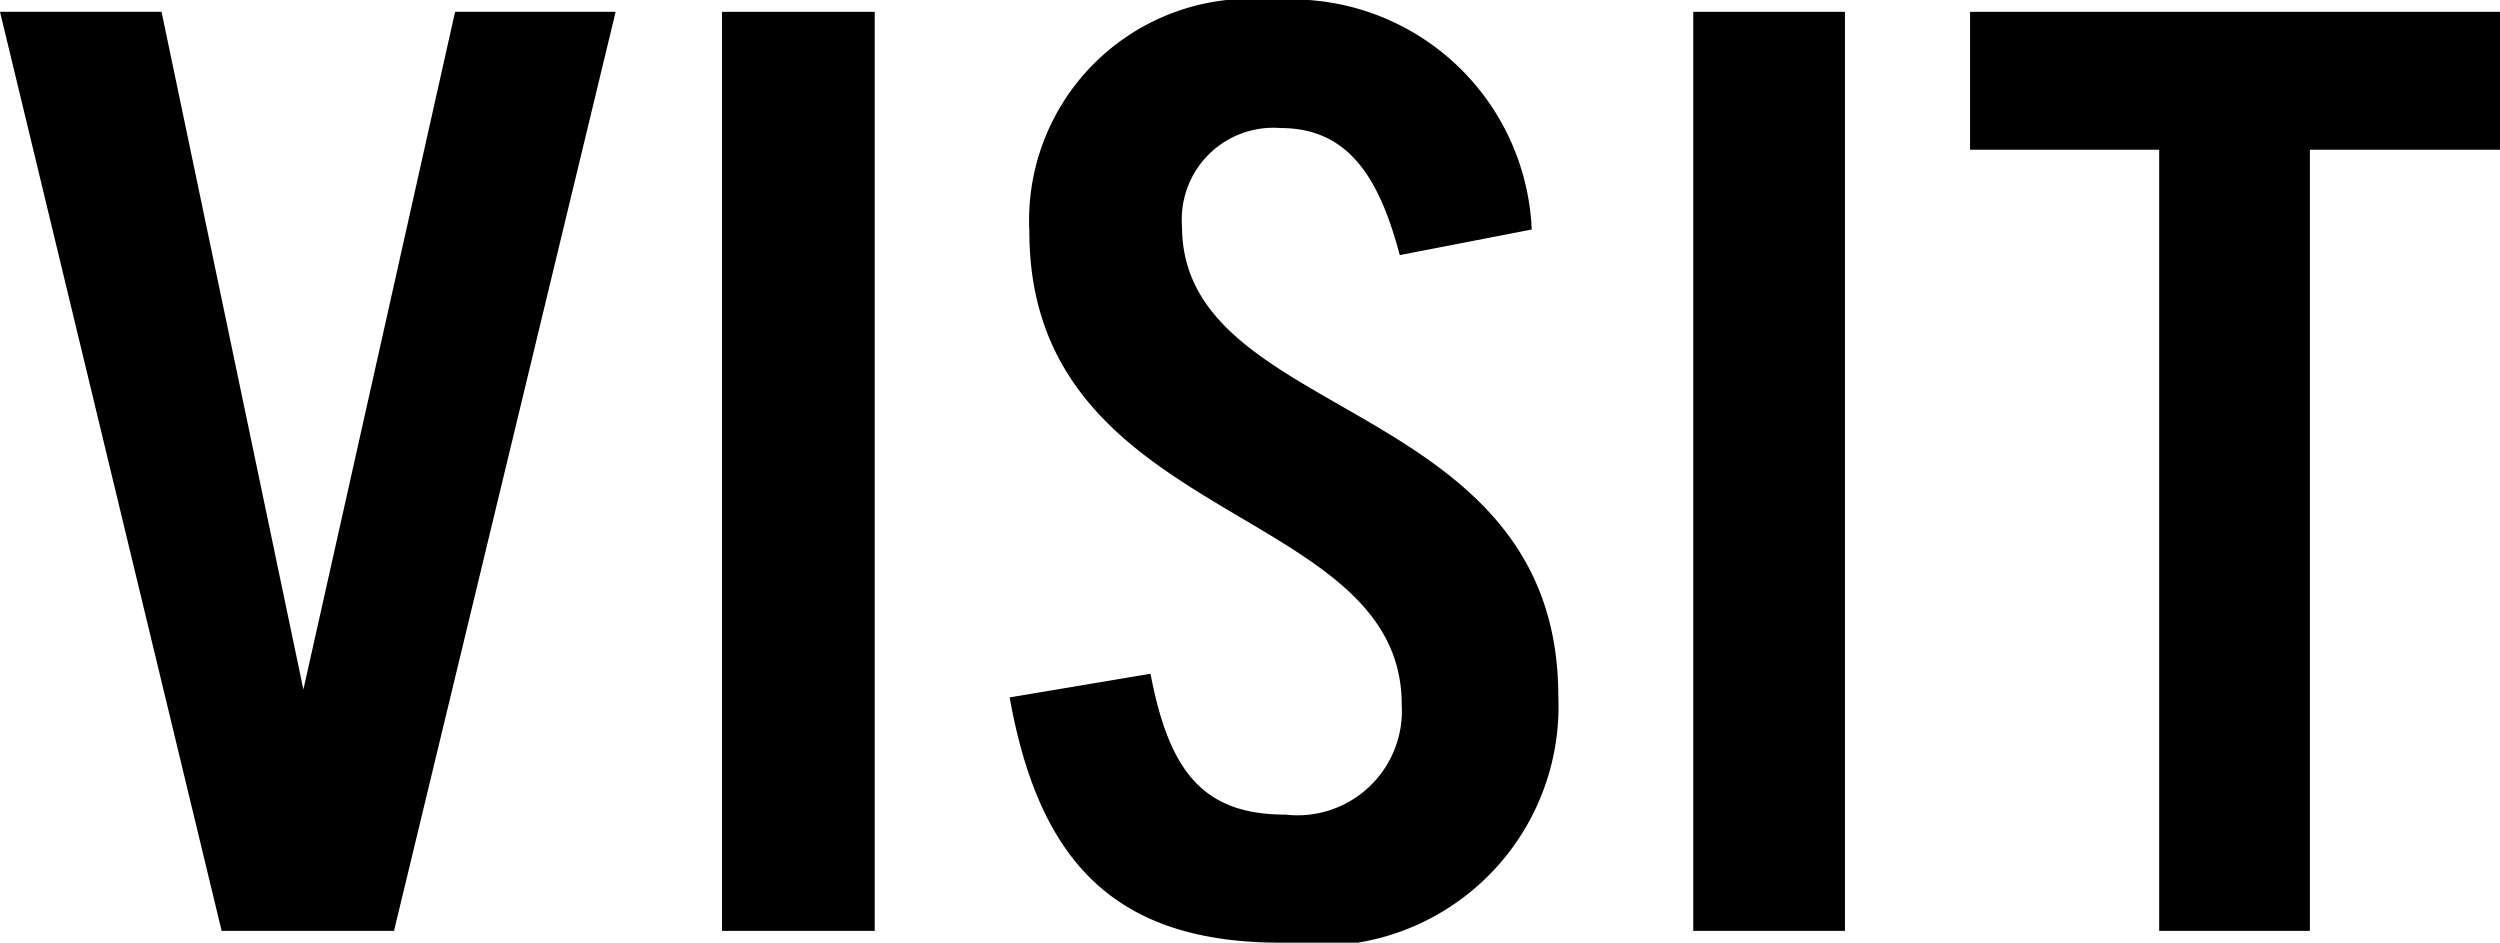 <svg viewBox="0 0 25.38 9.57" xmlns="http://www.w3.org/2000/svg"><path d="m2.25 9.45-2.25-9.33h1.64l1.44 6.88 1.54-6.88h1.63l-2.25 9.33z"/><path d="m7.33 9.45v-9.33h1.55v9.33z"/><path d="m14.21 2.59c-.21-.8-.53-1.29-1.21-1.29a.93.93 0 0 0 -1 1c0 2 3.82 1.72 3.82 4.77a2.43 2.43 0 0 1 -2.82 2.5c-1.67 0-2.45-.81-2.75-2.49l1.43-.24c.19 1 .54 1.43 1.37 1.43a1.06 1.06 0 0 0 1.18-1.12c0-2.05-3.78-1.81-3.78-4.8a2.25 2.25 0 0 1 2.49-2.35 2.44 2.44 0 0 1 2.61 2.33z"/><path d="m17.19 9.45v-9.33h1.54v9.33z"/><path d="m21.92 9.45v-7.93h-1.92v-1.4h5.39v1.4h-1.94v7.93z"/></svg>